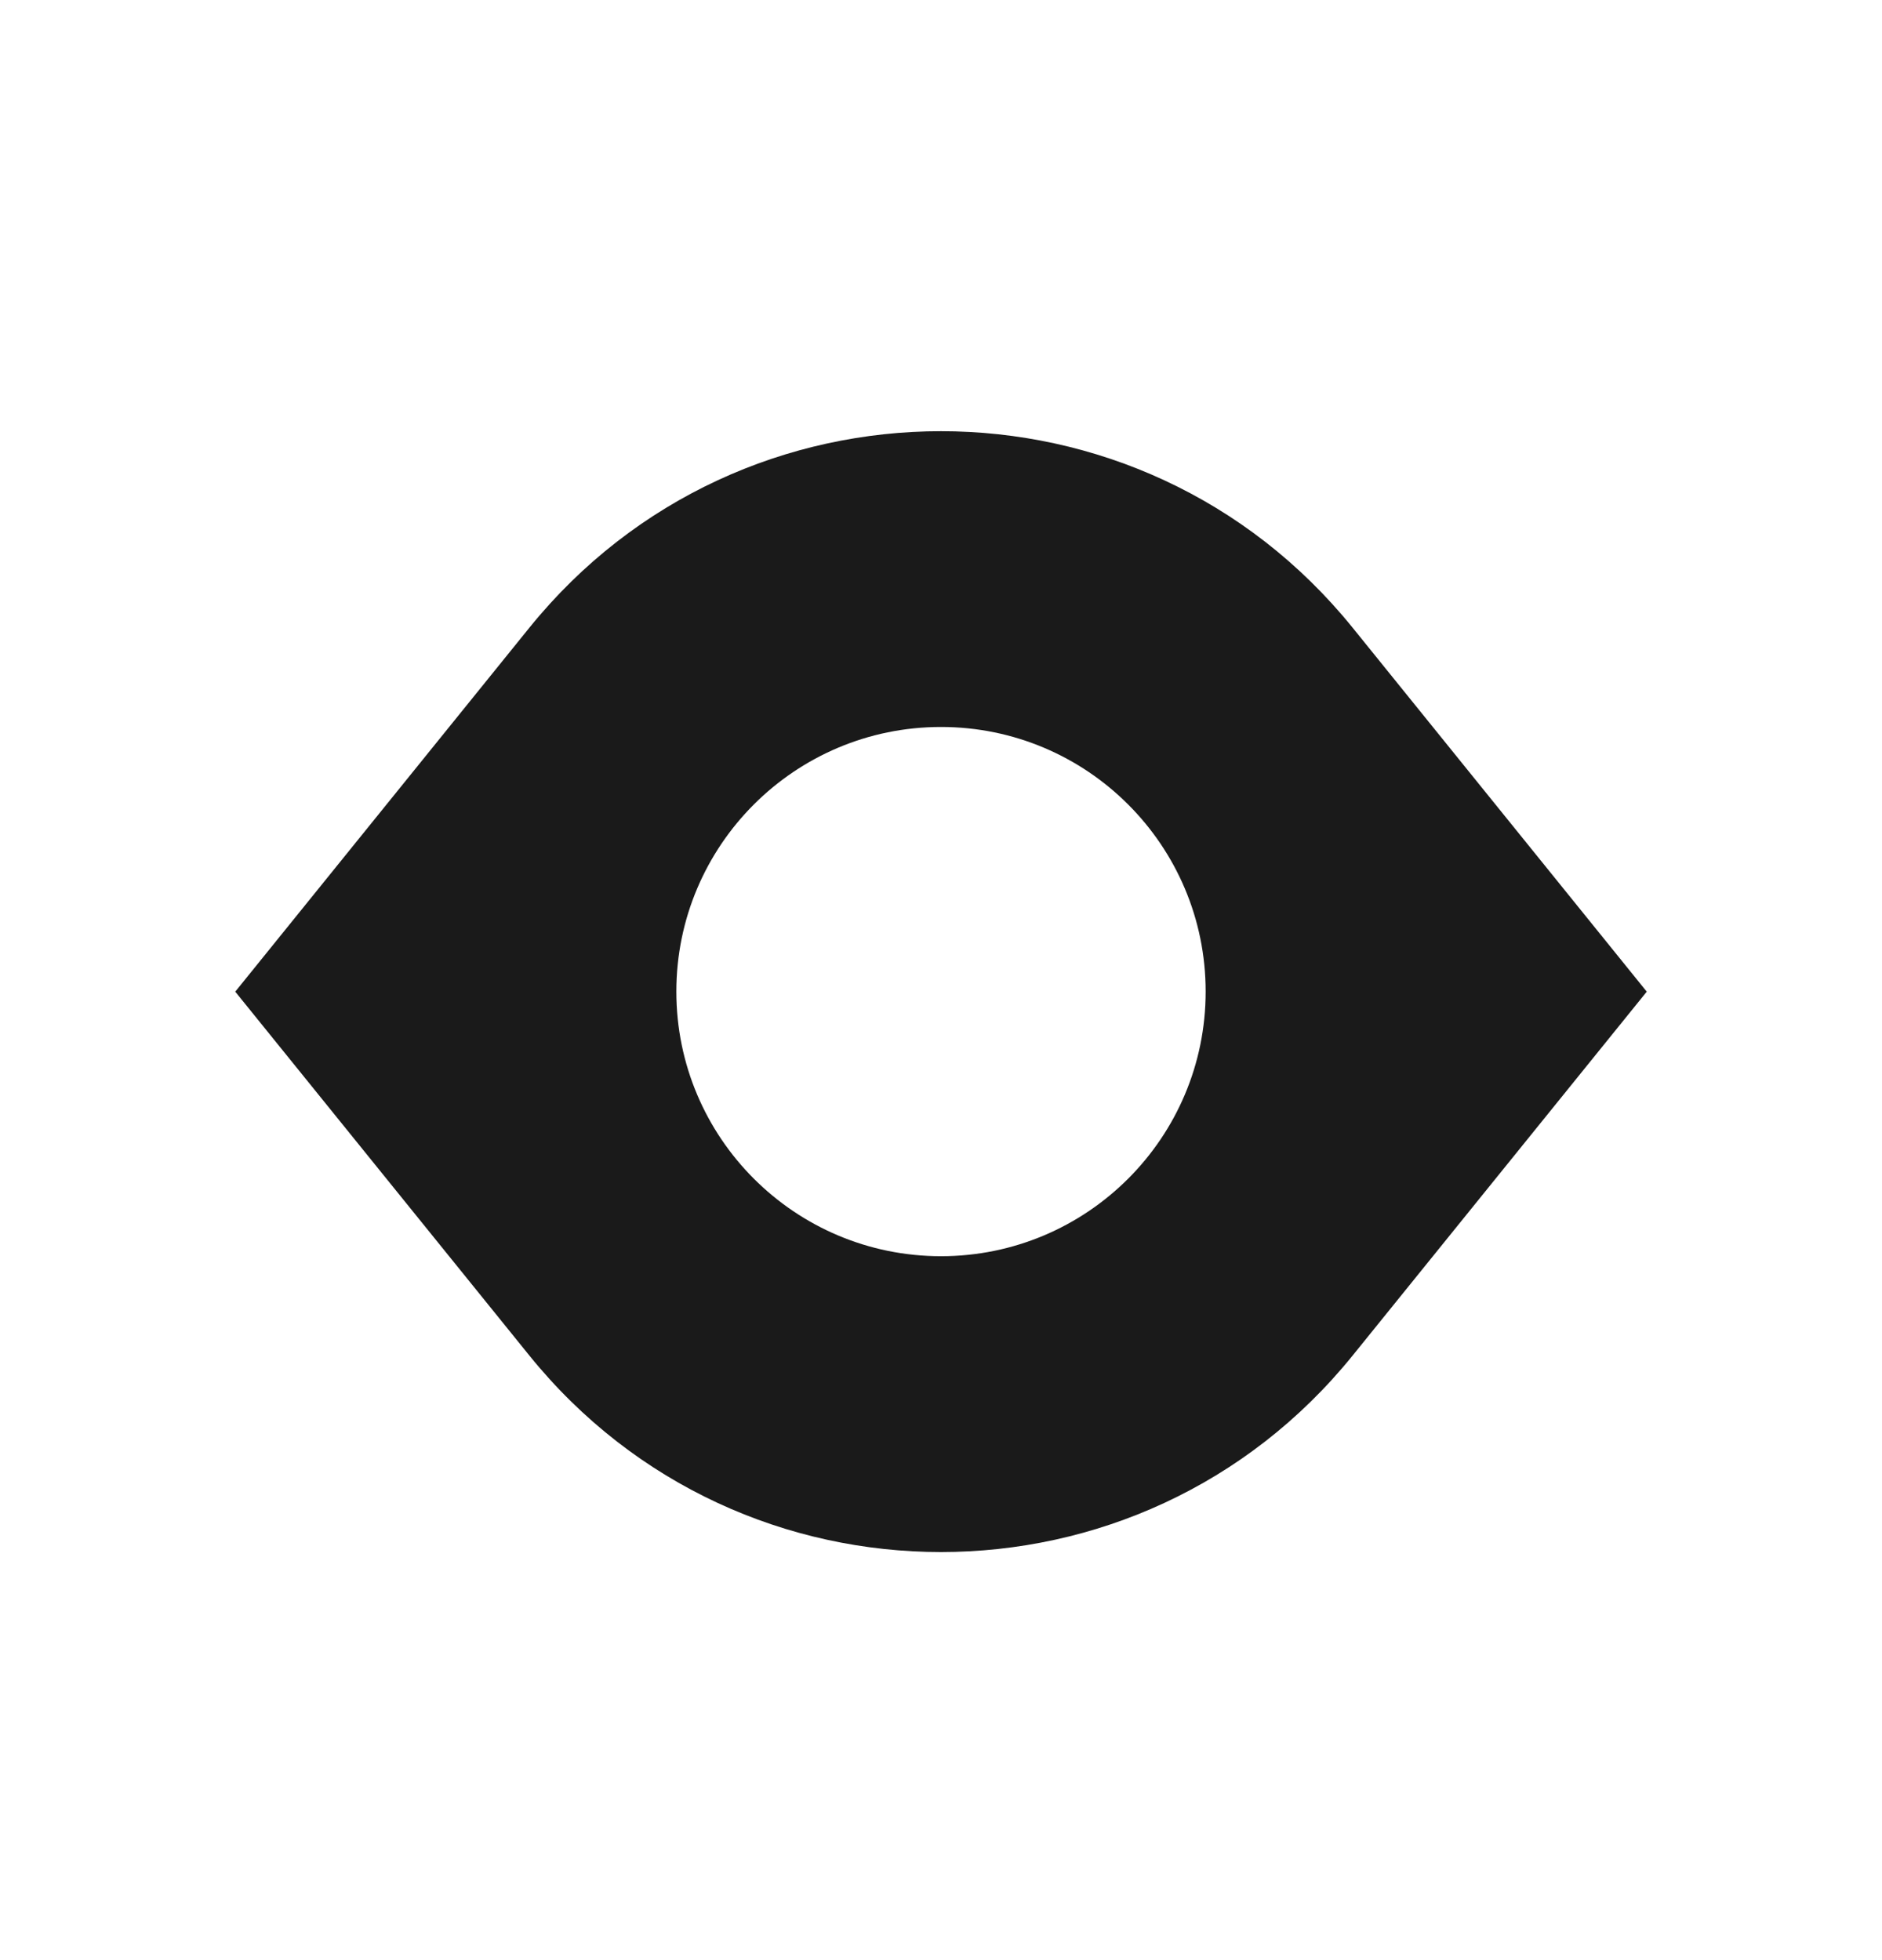 <svg width="24" height="25" viewBox="0 0 24 25" fill="none" xmlns="http://www.w3.org/2000/svg">
<path fill-rule="evenodd" clip-rule="evenodd" d="M17.25 8.007C14.548 4.664 9.452 4.664 6.75 8.007L3 12.648L6.75 17.288C9.452 20.631 14.548 20.631 17.25 17.288L21 12.648L17.25 8.007ZM12 16.022C13.864 16.022 15.375 14.511 15.375 12.647C15.375 10.783 13.864 9.272 12 9.272C10.136 9.272 8.625 10.783 8.625 12.647C8.625 14.511 10.136 16.022 12 16.022Z" fill="#1A1A1A"/>
</svg>
